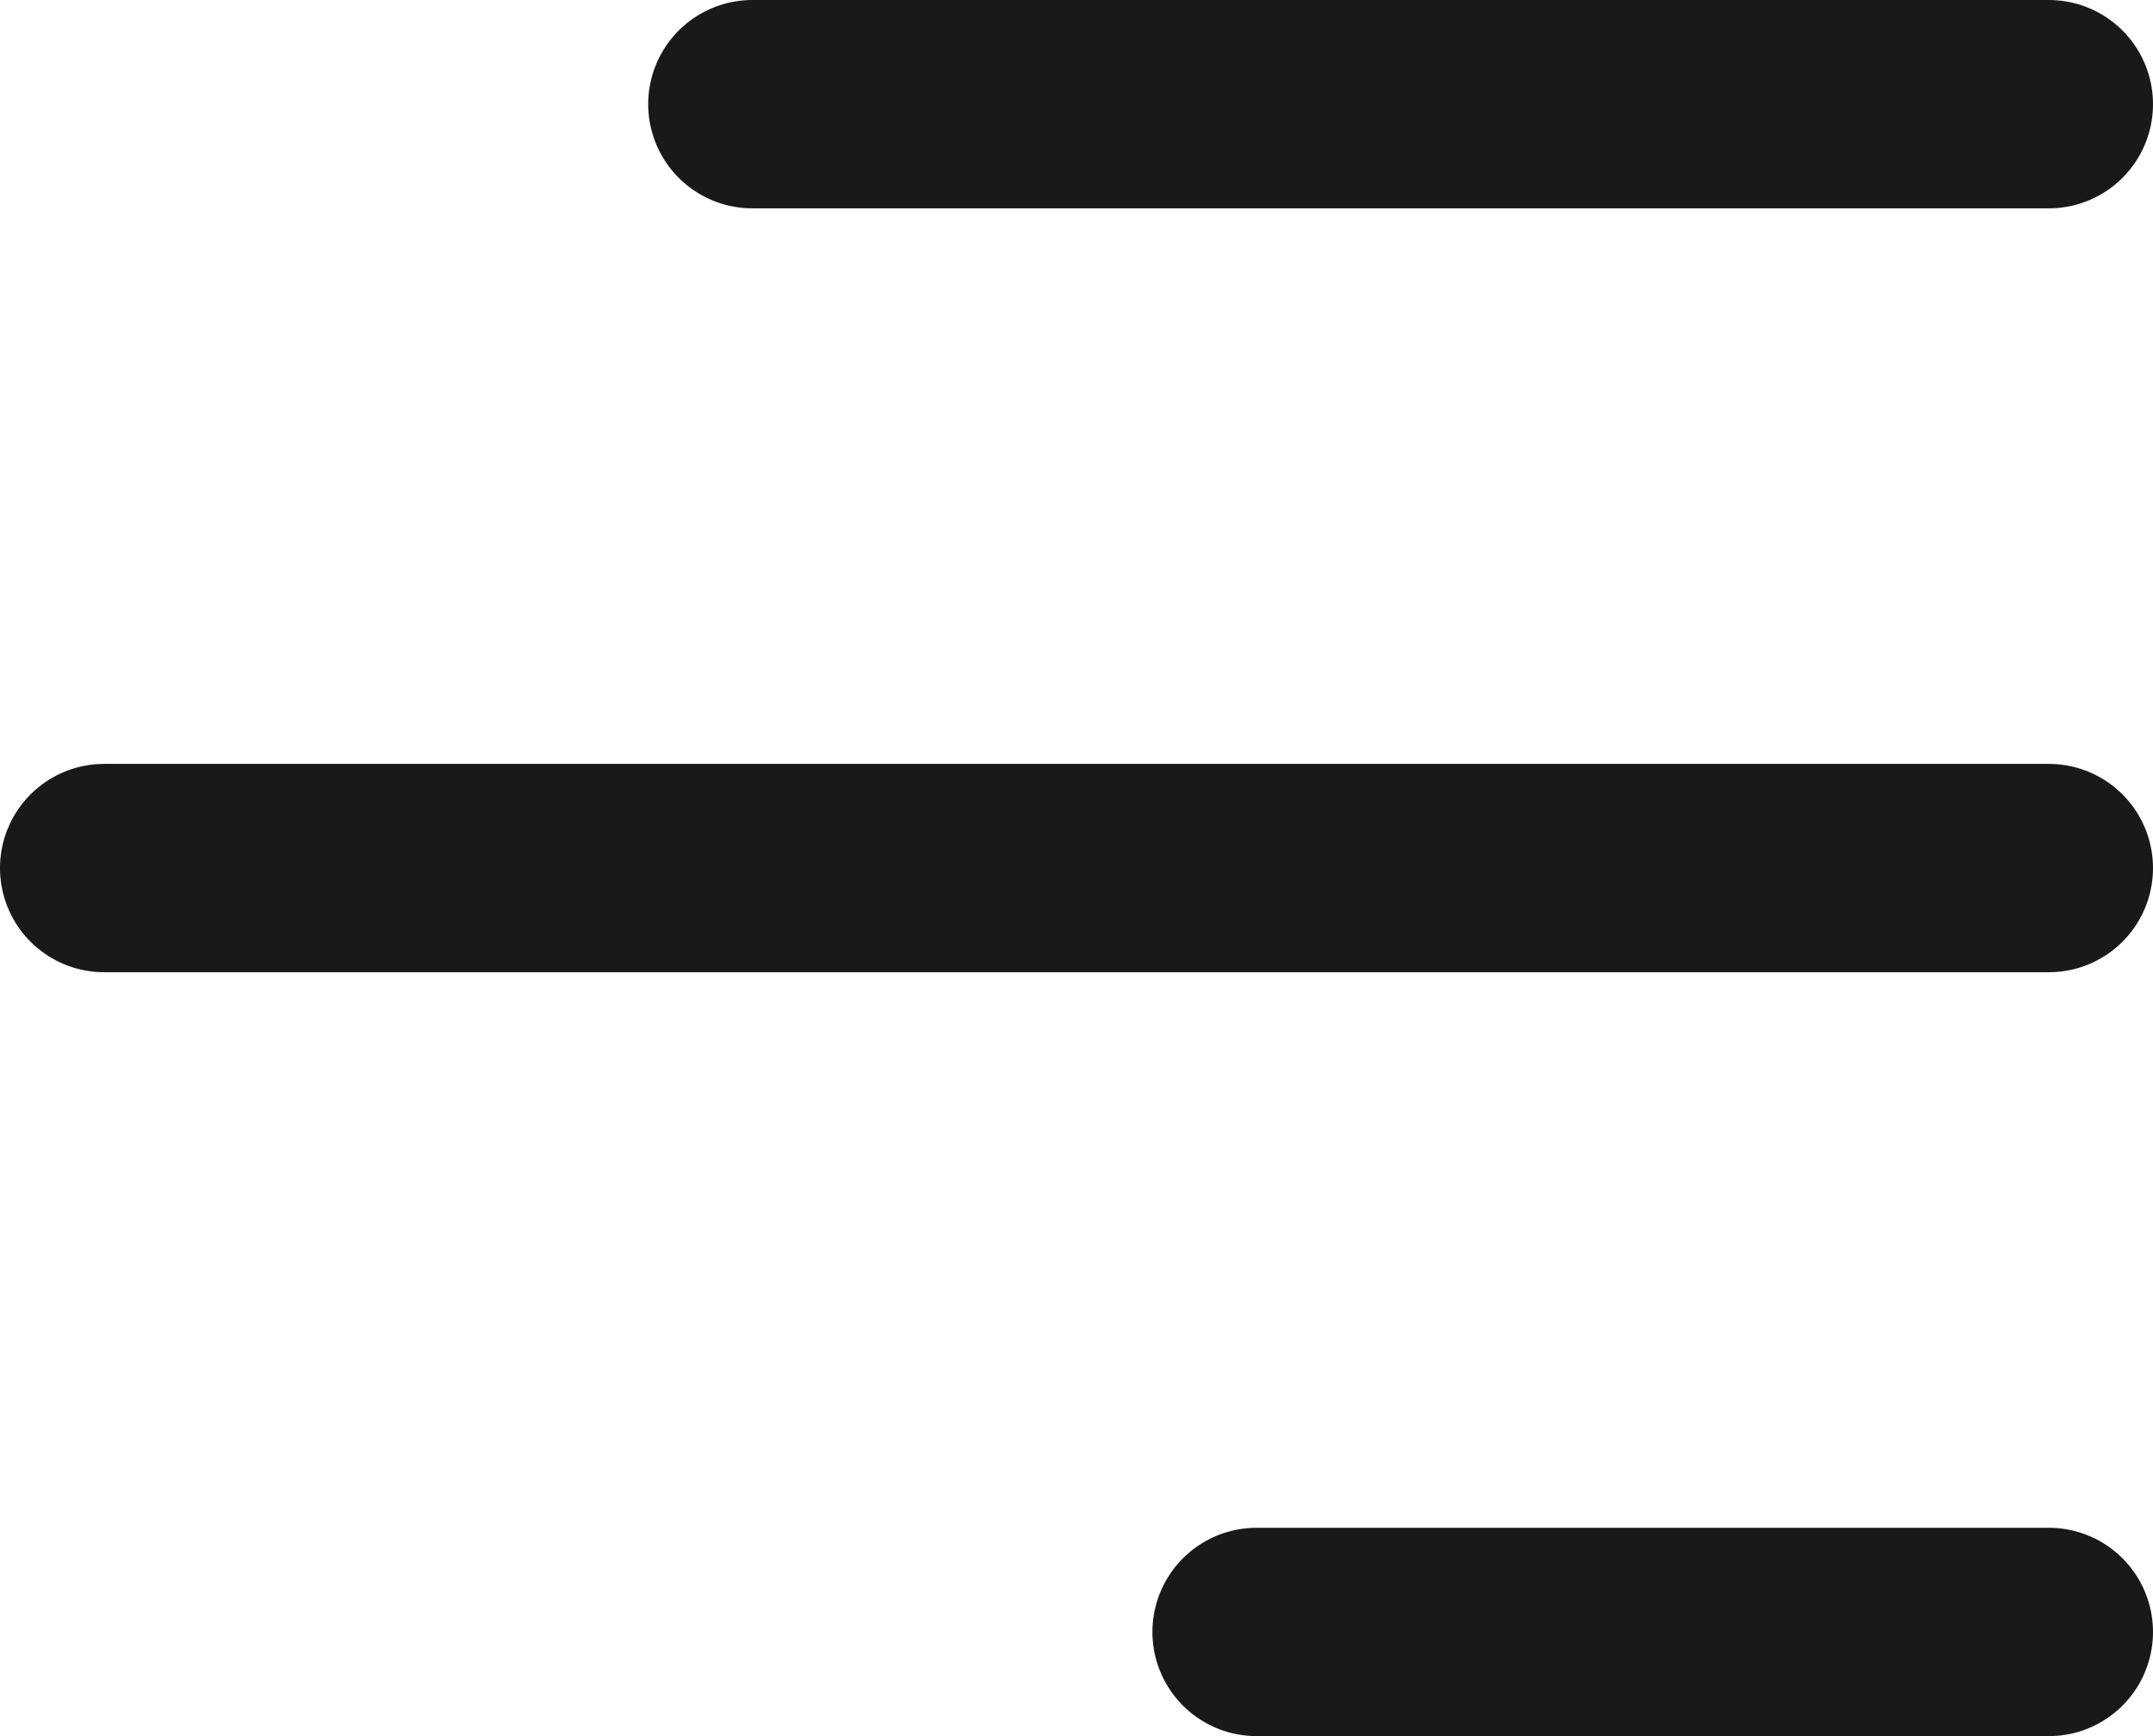 <svg width="31" height="25" viewBox="0 0 31 25" fill="none" xmlns="http://www.w3.org/2000/svg">
<path d="M18.093 23.5H29.5M29.5 1.5H10.833M1.5 12.5H29.5" stroke="#191919" stroke-width="3" stroke-linecap="round"/>
</svg>
